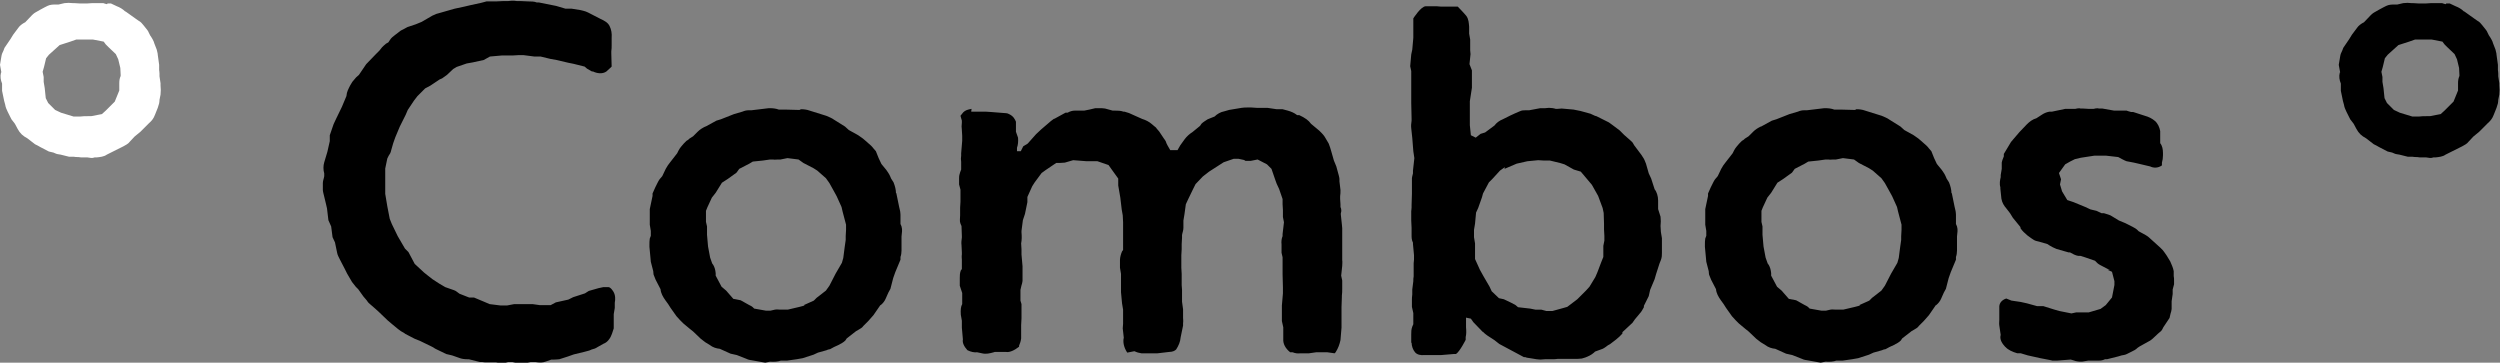 <?xml version="1.0" encoding="UTF-8"?>
<svg id="Capa_2" data-name="Capa 2" xmlns="http://www.w3.org/2000/svg" viewBox="0 0 72.1 10.46">
  <rect x="0" y="0" width="72.1" height="10.46" fill="#808080" stroke="none"/>
  <defs>
    <style>
      .cls-1, .cls-2 {
        stroke-width: 0px;
      }

      .cls-2 {
        fill: #fff;
      }
    </style>
  </defs>
  <g id="Capa_1-2" data-name="Capa 1">
    <g>
      <path class="cls-2" d="m3.1.1h.1s.17.08.17.08c.08.03.17.08.24.15h.01l.28.2.1.07c.06.03.1.08.14.13l.08.1s.06.07.07.11l.04.08.04.06s.07.11.08.17l.07.18c.01.06.03.1.03.15l.04.29v.15s.01.06.01.1v.08l.03.2v.06c.01.1.01.17,0,.27l-.03.15s0,.06-.01.1l-.04.13-.08.2c-.04.11-.1.18-.17.24l-.25.25-.17.14-.14.15c-.04.06-.13.1-.18.13l-.06.03-.28.14-.14.07c-.08.06-.2.07-.29.08h-.06c-.07.03-.14.01-.21,0h-.18s-.08-.01-.08-.01c-.04,0-.1,0-.14-.01h-.13s-.24-.06-.24-.06c-.04-.01-.1-.01-.14-.03l-.07-.03-.13-.03-.25-.13-.07-.04s-.06-.03-.08-.04l-.22-.17c-.13-.07-.21-.14-.28-.27l-.08-.15-.1-.13-.11-.22c-.03-.06-.06-.13-.07-.2l-.03-.11-.06-.29v-.21c-.04-.1-.06-.2-.03-.32h.01s-.04-.22-.04-.22l.04-.24c.01-.07.03-.11.06-.17l.03-.08.17-.25.08-.13.15-.2c.04-.06.11-.11.18-.15h.01l.2-.21s.06-.06.1-.08l.07-.04.07-.04s.07-.04.13-.07l.08-.04c.08-.04.17-.04.25-.04h.07s.17-.04.17-.04c.07-.01.17-.01.24,0h.04s.17.01.17.01h.2s.15-.01.15-.01h.32s.08.03.11.03Zm-.06,3.1l.27-.27.13-.32v-.21c0-.08.01-.14.04-.21v-.03s-.01-.2-.01-.2l-.06-.25-.07-.15-.21-.2s-.06-.06-.08-.08l-.06-.08-.31-.06h-.35s-.13,0-.13,0l-.17.06-.31.1-.31.28-.08.1-.06.25-.04.14.03.15v.14l.03.18.03.29.07.14.2.2.17.08.36.11h.13s.07,0,.07,0c.07-.01.14-.01.21-.01h.1l.31-.06.11-.1Z"/>
      <path class="cls-1" d="m17.64,1.08v.22c0,.07,0,.11-.01.18v.06s.01.38.01.38c0,0-.07.07-.15.14-.11.08-.27.06-.39,0h-.03c-.06-.04-.08-.04-.14-.08l-.07-.06-.32-.08-.15-.03-.34-.08-.17-.03-.29-.07h-.18l-.31-.04h-.15s-.17.01-.17.01h-.31s-.34.03-.34.03l-.18.1-.32.07-.17.03-.29.1-.1.06-.18.17s-.1.07-.14.1l-.07.03-.27.18-.15.08-.22.22-.1.13-.18.27-.06.14-.17.34-.13.31-.06.17-.06.21c-.01.06-.04.11-.07.15l-.04.08-.06.29v.21s0,.17,0,.17v.13s0,.22,0,.22l.06.36.07.36.06.15.17.35.21.36.1.1.18.34.27.25.1.08.14.11.2.13.17.1.2.07s.1.03.13.06l.08.06.28.11h.14s.31.13.31.13l.14.06.32.04h.18s.21-.04.21-.04h.53l.21.03h.31s.15-.08.15-.08l.36-.08.14-.07.34-.11.11-.07.28-.08.14-.03h.15c.06.01.1.07.14.13.06.1.06.22.04.32v.15l-.03.18v.41c-.03.08-.04.14-.07.2-.04.11-.13.21-.22.24l-.25.14-.1.03s-.06.03-.07.03l-.15.04-.29.07-.17.06-.25.08s-.1.01-.15.01h-.08s-.17.06-.17.06c-.08.03-.18.03-.28.01h-.15s-.18.04-.18.04h-.06s-.11,0-.15-.01l-.13-.03h-.13c-.1.04-.22.04-.34.01h-.29s-.07,0-.11-.01h-.07s-.32-.08-.32-.08h-.04c-.08,0-.17-.01-.24-.04l-.2-.07-.17-.04-.31-.15-.1-.06-.35-.17-.15-.06-.27-.14-.04-.03c-.06-.03-.11-.06-.17-.11l-.17-.14-.13-.11-.25-.24-.11-.1-.15-.13c-.06-.04-.08-.1-.13-.15l-.06-.07-.15-.21-.07-.07s-.08-.1-.11-.14l-.14-.24-.07-.14-.14-.27c-.03-.06-.07-.13-.08-.2l-.06-.29-.07-.15-.04-.31-.08-.18-.04-.34-.03-.13-.06-.25s-.03-.11-.03-.15v-.2c0-.07.03-.13.04-.2v-.08c-.03-.1-.03-.22,0-.32l.03-.1.06-.2.07-.31v-.17s.11-.32.11-.32l.07-.15.17-.35.13-.31h0c.01-.13.06-.21.11-.31l.06-.1s.07-.08.11-.13l.08-.07.21-.31.28-.29.1-.1.08-.1s.07-.07.11-.1l.07-.04.04-.06c.04-.07.1-.11.15-.15l.17-.13.08-.04.11-.06.24-.08.17-.07.31-.18.07-.03s.06-.03.08-.03l.49-.14.28-.06.17-.04.32-.07.15-.04h.27s.21-.01.21-.01h.14s.11-.01.11-.01c.04,0,.11,0,.15.01h.11s.22.01.22.01c.07,0,.17,0,.24.03h.06s.5.1.5.1l.27.08h.18s.25.04.25.04c.06.01.11.03.15.04l.07.03.35.18c.13.06.22.11.27.21s.07.21.06.34Z"/>
      <path class="cls-1" d="m23.1,3.15c.08,0,.17.01.25.04l.48.15c.07.03.17.07.22.11l.32.2.11.1.27.15.1.07s.06.04.1.08l.17.15s.06.06.07.08l.07.08.08.2.08.17.14.17c.04.06.08.11.11.18l.03.07.07.11c.04.1.07.21.07.31h.01s.08.39.08.39l.03.13s.01.07.01.1v.27s.03.07.03.07c.03.1.01.18,0,.29v.41c0,.06-.01.13-.03.18v.08s-.15.36-.15.36l-.06.17-.08.31s-.04.07-.06.11l-.08.18c-.03.07-.08.13-.14.18h-.01s-.2.29-.2.29l-.15.17-.14.14c-.04.06-.08.07-.14.11l-.07.04-.27.21-.04.06c-.06.06-.11.08-.2.13l-.13.06-.11.06s-.07.01-.1.03l-.25.07-.13.06-.31.1-.17.03-.28.04h-.18c-.08.03-.2.04-.31.03l-.14.03-.39-.07s-.1-.01-.15-.04l-.28-.11-.18-.04-.31-.14c-.1-.01-.2-.04-.29-.11l-.13-.08-.13-.1-.22-.21-.1-.08-.18-.15s-.07-.07-.1-.1l-.1-.11-.17-.24-.07-.11-.08-.11c-.07-.1-.13-.2-.14-.32l-.14-.27-.06-.15s-.01-.07-.01-.1l-.07-.27s-.01-.08-.01-.11l-.03-.32v-.06c0-.07,0-.11.01-.18l.03-.08v-.14s-.03-.18-.03-.18v-.45s.08-.38.08-.38v-.07c.03-.07.06-.13.08-.18l.07-.14s.04-.08.07-.11l.06-.07.1-.21s.04-.07.06-.1l.06-.08.21-.27.04-.08c.04-.08.1-.14.15-.2l.08-.08s.06-.03.08-.06l.11-.07.13-.13c.07-.07.14-.11.22-.15h.01l.31-.17.13-.04.38-.15.24-.07c.07-.03.13-.04.18-.04h.08l.5-.06h.04c.08,0,.17.01.25.04h.18s.38.01.38.01h.04Zm.08,5.65l.29-.13.08-.08.27-.21.1-.14.18-.35.18-.31.04-.14.04-.31.03-.21v-.11s.01-.18.01-.18v-.15s-.1-.38-.1-.38l-.03-.13-.14-.31-.06-.11-.15-.27-.1-.14-.25-.22-.11-.07-.29-.15-.14-.1-.32-.04-.2.04h-.08s-.1.01-.14,0h-.08s-.21.03-.21.03l-.29.03-.1.06-.29.15-.08.11-.25.18-.17.11-.18.29-.11.14-.13.28-.04.1v.32s.03.13.03.13v.24s.03.34.03.34l.06.32.06.17.03.04c.04.07.06.14.07.24v.07l.17.32.13.11.21.24.21.04.25.14s.07.03.1.06l.04.04.34.06h.13l.13-.03c.06-.01.1,0,.15,0h.22s.34-.08.34-.08l.15-.04Z"/>
      <path class="cls-1" d="m28.01,3.22s.07,0,.1,0h.32s.15.01.15.01l.38.03s.1,0,.14.03c.13.06.17.15.2.22v.29s.06.17.06.17h0c.01.11,0,.21-.03.29v.1s.11,0,.11,0l.07-.14.13-.08.24-.27.15-.14.28-.24.08-.06s.01,0,.03-.01l.31-.17h.06c.07-.04.14-.06.21-.06h.27s.15-.03.15-.03l.17-.04h.1c.06,0,.13,0,.18.01l.22.06h.06c.08,0,.17,0,.25.03h.03s.13.04.13.04l.38.17c.1.03.2.08.28.15l.07.06s.06.04.07.07l.07.08.14.21s.06.07.07.13l.03.06.08.14h.21l.08-.14.13-.18c.06-.08.14-.15.22-.2l.22-.18.04-.06c.06-.06.11-.08.18-.13l.2-.08c.07-.07.17-.13.28-.15l.14-.04.18-.03.18-.03c.06-.01.11-.01.17-.01h.11s.15.01.15.01h.13s.18,0,.18,0l.27.04h.17l.15.04c.1.03.18.06.27.13h.06c.17.08.27.15.34.25l.24.2.06.06s.08.08.11.14l.1.17s.03.08.04.11l.03.1.08.28.07.17.06.22s.03.1.03.14v.07l.03.25c0,.06,0,.13-.01.18v.08s.01.15.01.15v.08c.03.06.03.13.01.18v.04l.03.28s.01.08.01.11v.56s0,.32,0,.32v.04c.01.07,0,.1,0,.17l-.03.28.03.14v.24c0,.06,0,.13-.01.2v.04s-.01.28-.01.28v.15s0,.34,0,.34v.11s-.03.36-.03.36c-.03.13-.06.22-.14.35l-.03.03-.21-.03h-.32s-.21.03-.21.03h-.25c-.07.01-.15,0-.22-.03h-.07c-.14-.11-.21-.25-.2-.38h0v-.34l-.04-.18v-.31s0-.14,0-.14l.03-.35v-.17s-.01-.38-.01-.38v-.49s-.03-.13-.03-.13v-.24c-.01-.08,0-.17.03-.24v-.06s.04-.34.04-.34l-.03-.15v-.2s-.01-.17-.01-.17v-.15s-.1-.29-.1-.29l-.07-.15-.04-.11-.11-.32-.13-.13-.27-.14-.2.04h-.15s-.04-.03-.06-.03l-.14-.03h-.14s-.29.1-.29.1l-.42.27-.18.14-.21.22-.07.14-.14.29-.07.15-.04.29-.03.18v.21c0,.08-.03.14-.04.21v.08s-.01.18-.01.18v.15s-.01.17-.01.17v.36s.01.18.01.18v.32s.01.14.01.14v.34l.03.22v.25s.01.11,0,.15v.07s-.07.34-.07.34c-.01.13-.06.24-.13.35-.04.04-.11.07-.2.07l-.34.04h-.46c-.07-.01-.14-.03-.2-.06h-.01l-.2.04c-.1-.15-.13-.31-.1-.43l-.03-.27c0-.06.01-.07.01-.13v-.41s-.03-.18-.03-.18l-.03-.32v-.53l-.03-.18v-.22c0-.08.03-.18.06-.25l.03-.04v-.34s0-.14,0-.14v-.32s-.01-.2-.01-.2l-.03-.17-.04-.34-.06-.35v-.2s-.18-.25-.18-.25l-.1-.14-.32-.11h-.31s-.39-.03-.39-.03l-.24.07s-.11.01-.15.01h-.1s-.31.21-.31.21l-.11.08-.2.27-.07.11-.14.31v.15l-.07.34-.06.18-.04.31v.04c.01.11.01.22-.01.32h0s.01.17.01.17v.15l.03.34v.42s-.01.08-.03.13l-.03.13v.31s.03.1.03.1v.41s-.01.2-.01.2v.38c-.01.08-.03.14-.06.21v.03c-.14.11-.28.17-.38.15h-.32s-.03.01-.03.01c-.11.03-.22.06-.34.03l-.14-.03c-.08.01-.18-.01-.28-.06-.1-.11-.15-.22-.13-.31l-.03-.34v-.2l-.03-.17c-.01-.14,0-.24.04-.31v-.32s-.07-.21-.07-.21v-.22c0-.07,0-.14.03-.22l.03-.04v-.27s-.01-.11,0-.15v-.06s-.01-.21-.01-.21c-.01-.07,0-.14.01-.22v-.04s-.01-.29-.01-.29l-.03-.07c-.03-.07-.01-.15-.01-.24v-.22s.01-.17.01-.17v-.35s-.04-.15-.04-.15v-.18c0-.07.01-.11.03-.17l.03-.08v-.22c-.01-.07-.01-.11,0-.18v-.07s.03-.36.03-.36v-.14s-.01-.17-.01-.17c-.01-.07-.01-.14,0-.21v-.06s-.04-.14-.04-.14l.08-.1c.06-.06.13-.08.24-.1Z"/>
      <path class="cls-1" d="m40.7,9.89v-.25c0-.07,0-.14.03-.22l.03-.07v-.32s-.04-.18-.04-.18v-.22s0-.08.01-.14v-.14s.03-.24.03-.24c0-.06,0-.08.01-.14v-.1s0-.28,0-.28c0-.03.01-.07.01-.1v-.13l-.03-.32v-.04c-.04-.08-.04-.15-.04-.22v-.21s-.01-.21-.01-.21v-.27s.01-.07.01-.11v-.07s.01-.32.01-.32v-.45s.01-.08.03-.14v-.08s.04-.36.04-.36l-.03-.2-.03-.38-.03-.28c-.01-.08,0-.14.01-.22v-.06s-.01-.45-.01-.45v-.34s0-.15,0-.15v-.43s-.03-.14-.03-.14l.03-.34.03-.14.03-.34v-.56s.22-.35.36-.35h.22c.07,0,.14,0,.21.01h.49s.15.15.25.27c.07.1.07.21.08.31v.2s.03.17.03.17v.31s.01.11.01.11l-.03.29.07.18v.5s-.06.39-.06.39v.38s0,.13,0,.13v.18l.03.29.14.07.14-.11.13-.04.27-.2c.06-.08.14-.14.24-.18l.14-.07.08-.04s.08-.04.13-.06l.14-.06c.06-.03.11-.03.17-.03h.1s.32-.06.32-.06h.14s.11-.01.11-.01c.06,0,.14.01.2.03h.04s.13-.01.13-.01l.34.03.2.04.29.08.13.06s.03.01.04.01l.36.18s.08.06.11.08l.2.15.13.13.17.15s.07.06.08.08l.04.07.21.28.07.11s.04.08.06.14l.08.28.07.15.1.31c.06.07.1.2.1.32v.25s.07.22.07.22c.01.08.01.18,0,.27h0s.01.17.01.17l.03.18v.42c0,.07,0,.13-.03.21l-.04.1-.1.31-.04.14-.13.31-.04.18-.14.28v.04c-.04.07-.07.13-.11.17l-.15.18-.07.1-.29.27v.04c-.06.07-.11.11-.18.17l-.17.13-.07.04s-.1.08-.15.1l-.22.08-.03.03c-.08.07-.17.11-.25.14l-.1.03c-.07.01-.14.01-.21.01h-.07s-.31,0-.31,0h-.11s-.07.01-.11.01h-.25s-.14.01-.14.01c-.03,0-.08-.01-.11-.01l-.18-.03c-.06-.01-.1-.01-.14-.03h-.04s-.28-.15-.28-.15l-.15-.08-.28-.15-.14-.11-.2-.13s-.1-.07-.13-.11h-.01s-.27-.28-.27-.28l-.07-.1-.14-.03v.28h0c.01.11.01.2-.01.28v.08s-.17.34-.28.41h-.07l-.36.03h-.17s-.31,0-.31,0c-.11.01-.21-.01-.27-.08-.06-.07-.1-.18-.1-.28Zm2.7-5.07l-.14.1-.22.24-.1.1-.17.32-.03.11-.11.31-.06.13-.03.32-.03.18v.21s.03.18.03.18v.45s.14.31.14.31l.1.18.18.31.06.13.21.2.14.03.21.1s.08.04.13.07l.07.06.35.04.15.03h.17l.15.04h.17s.29-.08.29-.08l.14-.04.29-.22.25-.25.1-.11.17-.28.06-.14.11-.29.06-.15v-.32s.03-.15.03-.15v-.14s-.01-.18-.01-.18v-.17s-.01-.31-.01-.31l-.03-.14-.13-.35-.18-.32-.32-.38-.2-.06-.27-.15-.13-.04-.29-.07h-.17s-.17-.01-.17-.01l-.31.03-.31.07-.35.15Z"/>
      <path class="cls-1" d="m53.54,3.15c.08,0,.17.01.25.04l.48.15c.07.03.17.07.22.11l.32.2.11.1.27.15.1.07s.06.04.1.08l.17.15s.06.06.07.08l.07.08.08.2.08.17.14.17c.04.06.08.11.11.18l.03.07.07.11c.04.1.07.21.07.31h.01s.08.39.08.39l.03.13s.01.07.01.1v.27s.03.07.03.07c.03.1.01.18,0,.29v.41c0,.06-.01.13-.03.18v.08s-.15.36-.15.36l-.06.17-.08.31s-.04.07-.06.11l-.08.18c-.03.07-.08.13-.14.18h-.01s-.2.29-.2.29l-.15.17-.14.14c-.04.06-.08.07-.14.11l-.07.04-.27.21-.04.06c-.06.06-.11.08-.2.13l-.13.06-.11.06s-.07.01-.1.03l-.25.07-.13.06-.31.1-.17.03-.28.04h-.18c-.08.03-.2.04-.31.03l-.14.03-.39-.07s-.1-.01-.15-.04l-.28-.11-.18-.04-.31-.14c-.1-.01-.2-.04-.29-.11l-.13-.08-.13-.1-.22-.21-.1-.08-.18-.15s-.07-.07-.1-.1l-.1-.11-.17-.24-.07-.11-.08-.11c-.07-.1-.13-.2-.14-.32l-.14-.27-.06-.15s-.01-.07-.01-.1l-.07-.27s-.01-.08-.01-.11l-.03-.32v-.06c0-.07,0-.11.01-.18l.03-.08v-.14s-.03-.18-.03-.18v-.45s.08-.38.08-.38v-.07c.03-.07.06-.13.08-.18l.07-.14s.04-.08.07-.11l.06-.07.1-.21s.04-.07.06-.1l.06-.08.21-.27.04-.08c.04-.08.1-.14.15-.2l.08-.08s.06-.03.08-.06l.11-.07.13-.13c.07-.07.14-.11.22-.15h.01l.31-.17.13-.04.38-.15.24-.07c.07-.03.13-.04.18-.04h.08l.5-.06h.04c.08,0,.17.01.25.04h.18s.38.01.38.01h.04Zm.08,5.65l.29-.13.08-.08.27-.21.1-.14.18-.35.18-.31.04-.14.04-.31.03-.21v-.11s.01-.18.01-.18v-.15s-.1-.38-.1-.38l-.03-.13-.14-.31-.06-.11-.15-.27-.1-.14-.25-.22-.11-.07-.29-.15-.14-.1-.32-.04-.2.04h-.08s-.1.01-.14,0h-.08s-.21.03-.21.03l-.29.03-.1.06-.29.15-.08.11-.25.18-.17.11-.18.29-.11.14-.13.28-.04.1v.32s.03.13.03.13v.24s.03.34.03.34l.06.32.06.17.03.04c.04.07.06.14.07.24v.07l.17.32.13.11.21.24.21.04.25.14s.07.03.1.06l.04.04.34.06h.13l.13-.03c.06-.01.1,0,.15,0h.22s.34-.08.34-.08l.15-.04Z"/>
      <path class="cls-1" d="m60.85,7.79l-.25-.13s-.08-.04-.11-.07l-.07-.07-.29-.1-.13-.04h-.06c-.08-.01-.17-.06-.24-.1h-.04s-.14-.04-.14-.04l-.21-.06c-.07-.03-.14-.06-.2-.1l-.06-.04-.24-.07c-.06-.01-.13-.03-.17-.06l-.06-.04-.11-.08c-.07-.06-.15-.13-.2-.21v-.03s-.22-.27-.22-.27l-.08-.13-.1-.13c-.07-.08-.13-.17-.15-.29l-.03-.29v-.04c-.03-.1-.01-.21.01-.29v-.06s.03-.18.03-.18v-.18c.01-.06.04-.13.06-.18v-.07s.15-.25.15-.25l.06-.1s.04-.04.06-.07l.18-.21.21-.22c.08-.08.17-.15.28-.18l.17-.11c.06-.04.14-.07.21-.08h.07s.38-.08.38-.08h.29s.11-.03.15-.01h.07s.17.01.17.01h.14s.1-.03.15-.01h.1s.34.06.34.06h.36s.08.03.13.04h.06s.34.11.34.11c.11.03.21.08.29.15.08.07.13.18.15.29v.35c.06.07.08.18.08.28v.07c0,.08-.01.14-.03.21v.08c-.11.08-.24.08-.34.03l-.34-.08-.13-.03-.21-.04s-.08-.03-.13-.06l-.11-.06-.35-.04h-.2s-.14,0-.14,0l-.39.06-.17.04-.14.07-.14.08-.18.25.06.18-.03.15.06.2.15.25.18.06.34.14.15.07.17.04.15.07h.07c.08.03.17.04.25.1l.18.11.17.07.22.11c.06.03.11.06.15.1l.03.03.2.11s.07.04.11.08l.31.28.07.07s.08.1.11.15l.11.18h0c.04.1.08.17.1.28v.14c.01.06.01.07.01.13v.11l-.04.15v.13s-.03.21-.03.21v.22c-.01.06-.01.08-.03.13l-.03.13-.18.27-.03.06c-.03.06-.08.08-.13.13l-.15.14s-.07.06-.1.07l-.27.15-.06.04c-.06.06-.11.08-.17.11l-.14.07c-.06.03-.1.03-.15.04l-.1.03-.32.08h-.06c-.06.03-.11.04-.17.04h-.31s-.18.03-.18.03h-.08s-.11-.01-.15-.03l-.1-.03-.38.03h-.15s-.03-.01-.04-.01l-.31-.06-.36-.08-.2-.06h-.1c-.14-.04-.27-.1-.34-.18-.01,0-.01-.01-.03-.03-.1-.11-.14-.22-.11-.32l-.04-.27c-.01-.07,0-.1,0-.17v-.39c.01-.1.08-.18.2-.22l.15.06.27.04.18.04.29.08h.18s.32.1.32.1l.14.04.35.07.14-.03h.36l.34-.1.15-.11.18-.22.07-.36v-.11l-.07-.27-.13-.06Z"/>
      <path class="cls-1" d="m70.55.1h.1s.17.08.17.08c.08.03.17.08.24.15h.01l.28.2.1.07c.06.03.1.08.14.13l.08.1s.06.07.07.11l.04.08.04.06s.07.11.08.17l.07.18c.01.06.03.1.03.15l.04.29v.15s.01.06.01.1v.08l.03.2v.06c.01.1.01.17,0,.27l-.03.15s0,.06-.01.1l-.04.13-.08.2c-.04.11-.1.18-.17.24l-.25.25-.17.14-.14.15c-.04.06-.13.1-.18.13l-.06.03-.28.14-.14.07c-.08.06-.2.07-.29.08h-.06c-.07.03-.14.01-.21,0h-.18s-.08-.01-.08-.01c-.04,0-.1,0-.14-.01h-.13s-.24-.06-.24-.06c-.04-.01-.1-.01-.14-.03l-.07-.03-.13-.03-.25-.13-.07-.04s-.06-.03-.08-.04l-.22-.17c-.13-.07-.21-.14-.28-.27l-.08-.15-.1-.13-.11-.22c-.03-.06-.06-.13-.07-.2l-.03-.11-.06-.29v-.21c-.04-.1-.06-.2-.03-.32h.01s-.04-.22-.04-.22l.04-.24c.01-.07.03-.11.06-.17l.03-.08.17-.25.08-.13.15-.2c.04-.06.11-.11.18-.15h.01l.2-.21s.06-.06.1-.08l.07-.04.07-.04s.07-.04.13-.07l.08-.04c.08-.04.17-.04.25-.04h.07s.17-.04.17-.04c.07-.01.17-.01.24,0h.04s.17.01.17.01h.2s.15-.01.15-.01h.32s.08.03.11.03Zm-.06,3.1l.27-.27.13-.32v-.21c0-.08.01-.14.04-.21v-.03s-.01-.2-.01-.2l-.06-.25-.07-.15-.21-.2s-.06-.06-.08-.08l-.06-.08-.31-.06h-.35s-.13,0-.13,0l-.17.06-.31.1-.31.28-.08.1-.06.25-.04.14.03.15v.14l.03.18.03.29.07.14.2.2.17.08.36.11h.13s.07,0,.07,0c.07-.01.14-.01.21-.01h.1l.31-.06.11-.1Z"/>
    </g>
  </g>
</svg>